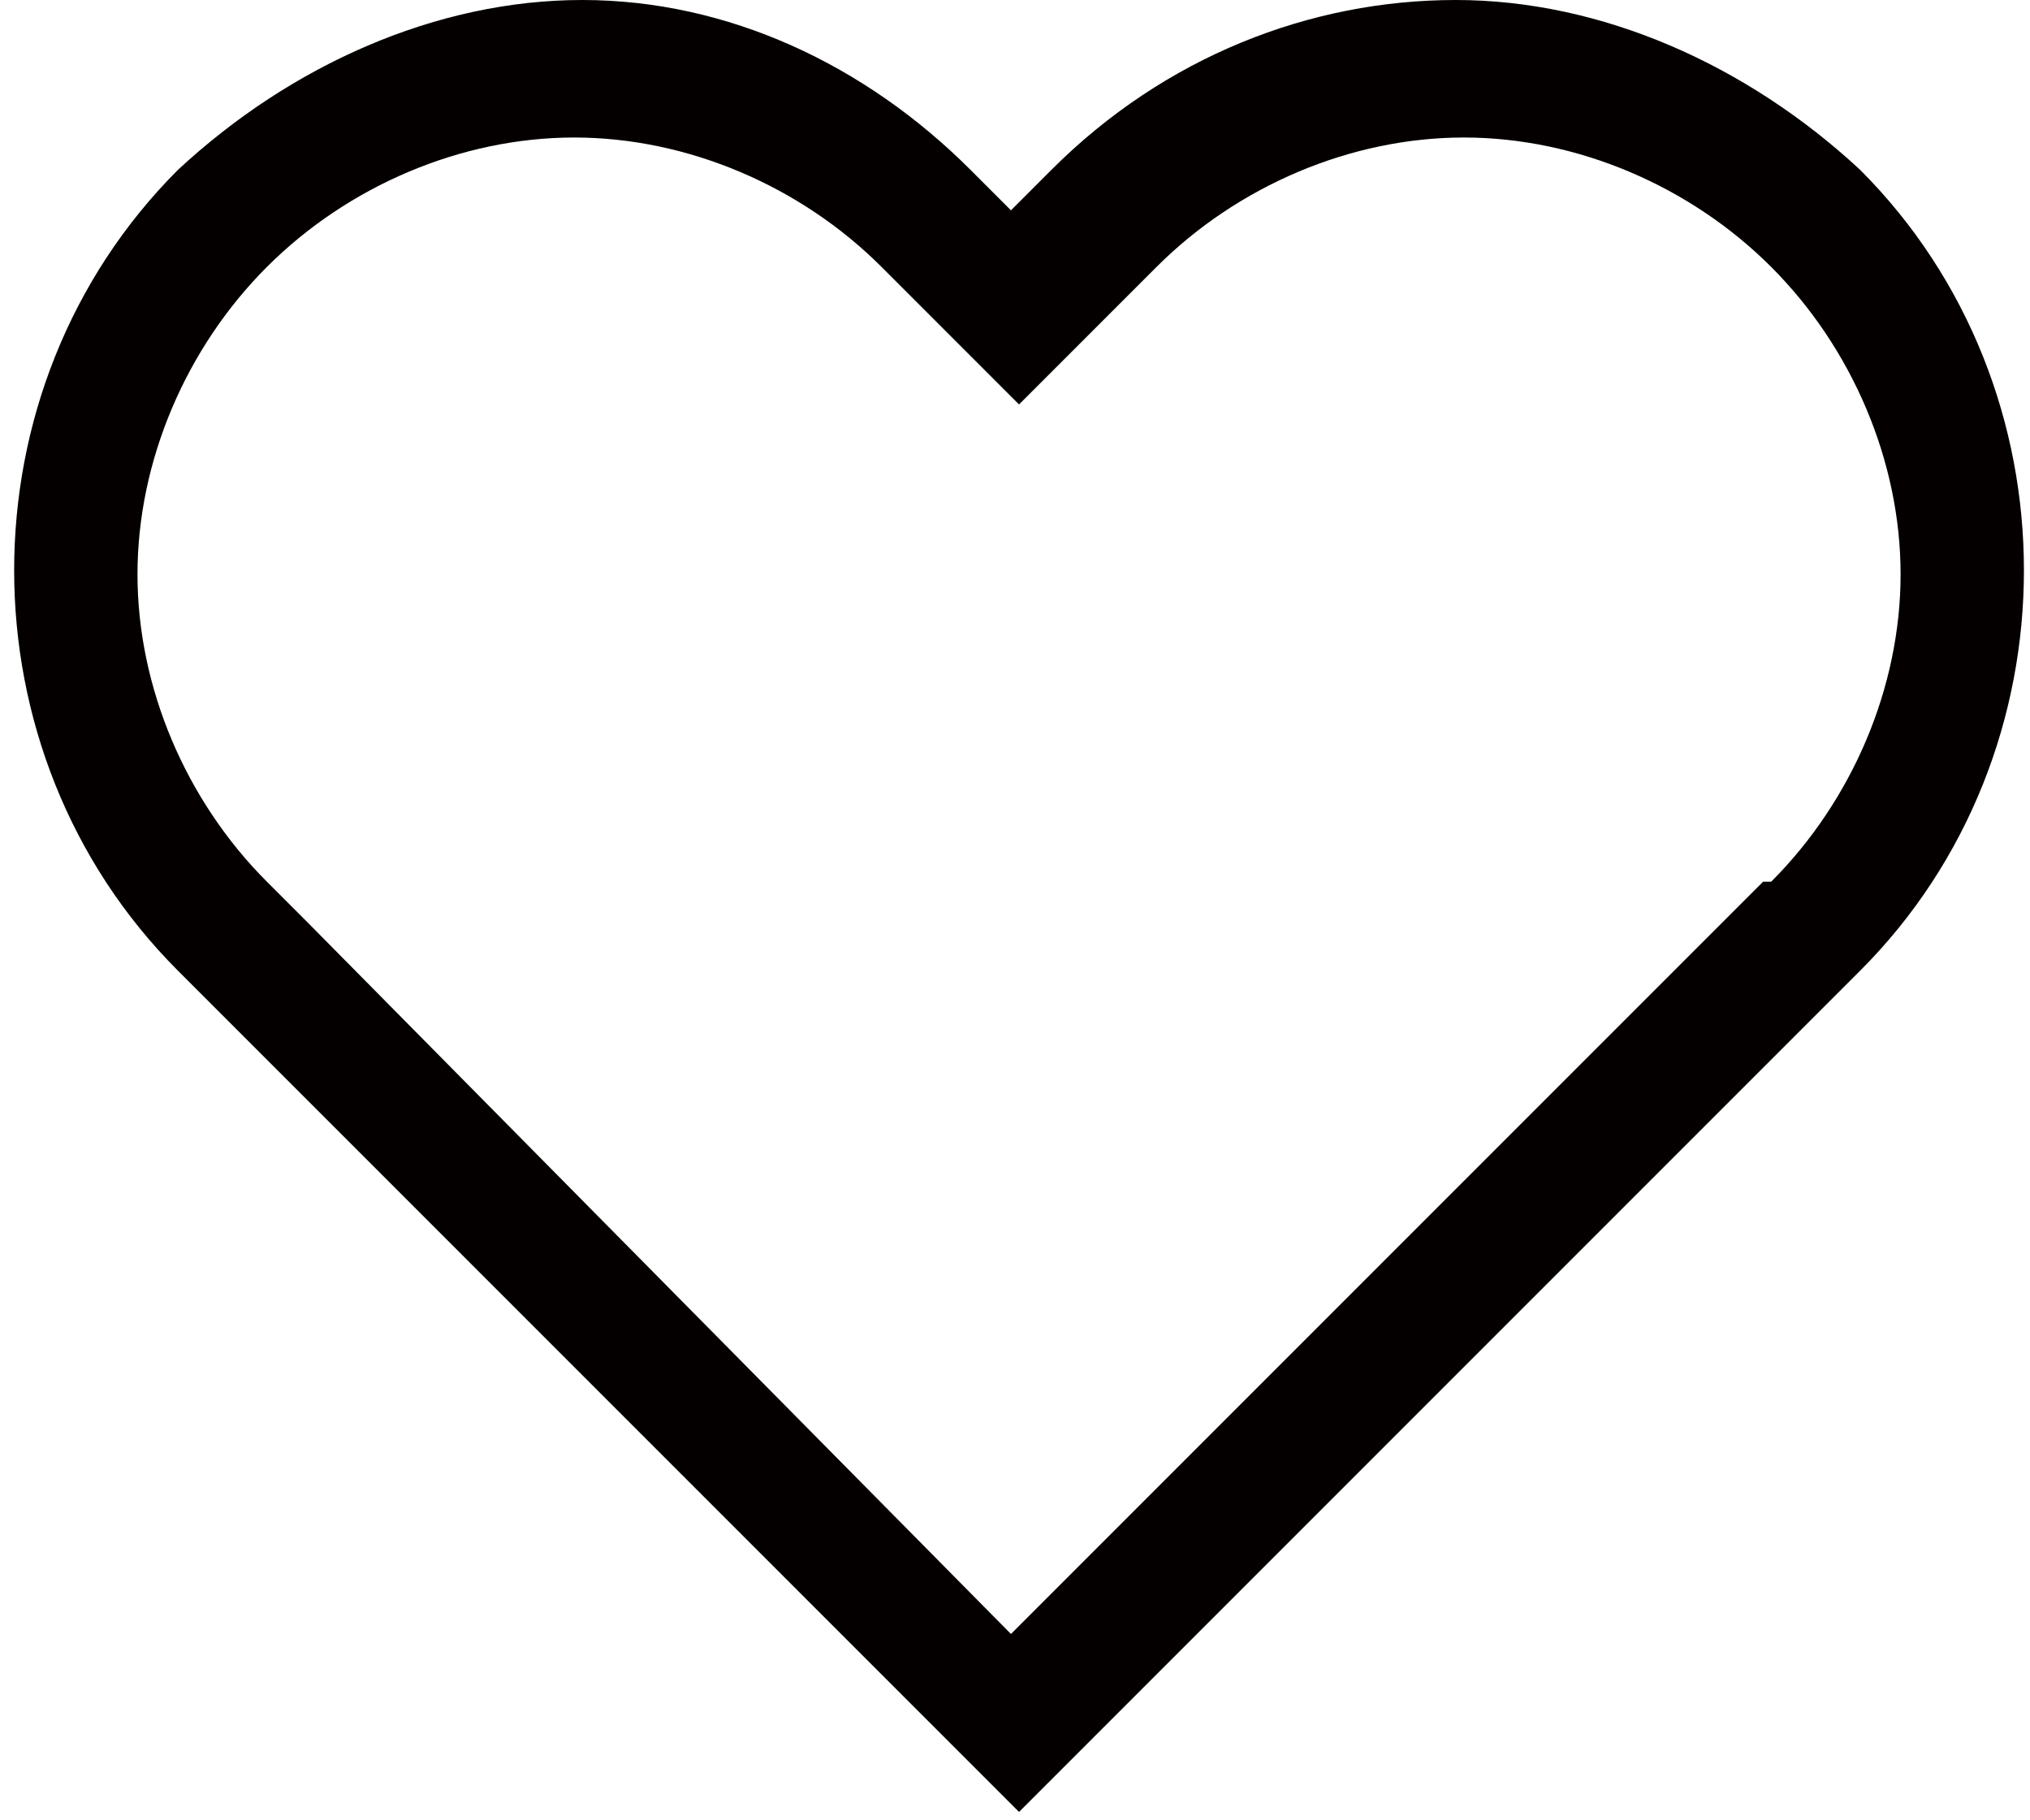 <?xml version="1.0" encoding="UTF-8"?>
<svg xmlns="http://www.w3.org/2000/svg" version="1.1" viewBox="0 0 25.1 22.5">
  <defs>
    <style>
      .cls-1 {
        fill: #040000;
        fill-rule: evenodd;
      }
    </style>
  </defs>
  <!-- Generator: Adobe Illustrator 28.6.0, SVG Export Plug-In . SVG Version: 1.2.0 Build 709)  -->
  <g>
    <g id="_レイヤー_4">
      <path class="cls-1" d="M21.8,10.9l-.5.5-8.8,8.8L3.8,11.4l-.5-.5c-1-1-1.6-2.4-1.6-3.8s.6-2.8,1.6-3.8c1-1,2.4-1.6,3.8-1.6s2.8.6,3.8,1.6l.5.5,1.2,1.2,1.2-1.2.5-.5c1-1,2.4-1.6,3.8-1.6s2.8.6,3.8,1.6c1,1,1.6,2.4,1.6,3.8s-.6,2.8-1.6,3.8ZM23,2.1C21.6.8,19.8,0,18,0s-3.6.7-5,2.1l-.5.5-.5-.5C10.7.8,9,0,7.2,0S3.6.8,2.2,2.1c-2.7,2.7-2.7,7.2,0,9.9l.5.5,9.9,9.9,9.9-9.9.5-.5c2.7-2.7,2.7-7.2,0-9.9Z"/>
    </g>
  </g>
</svg>